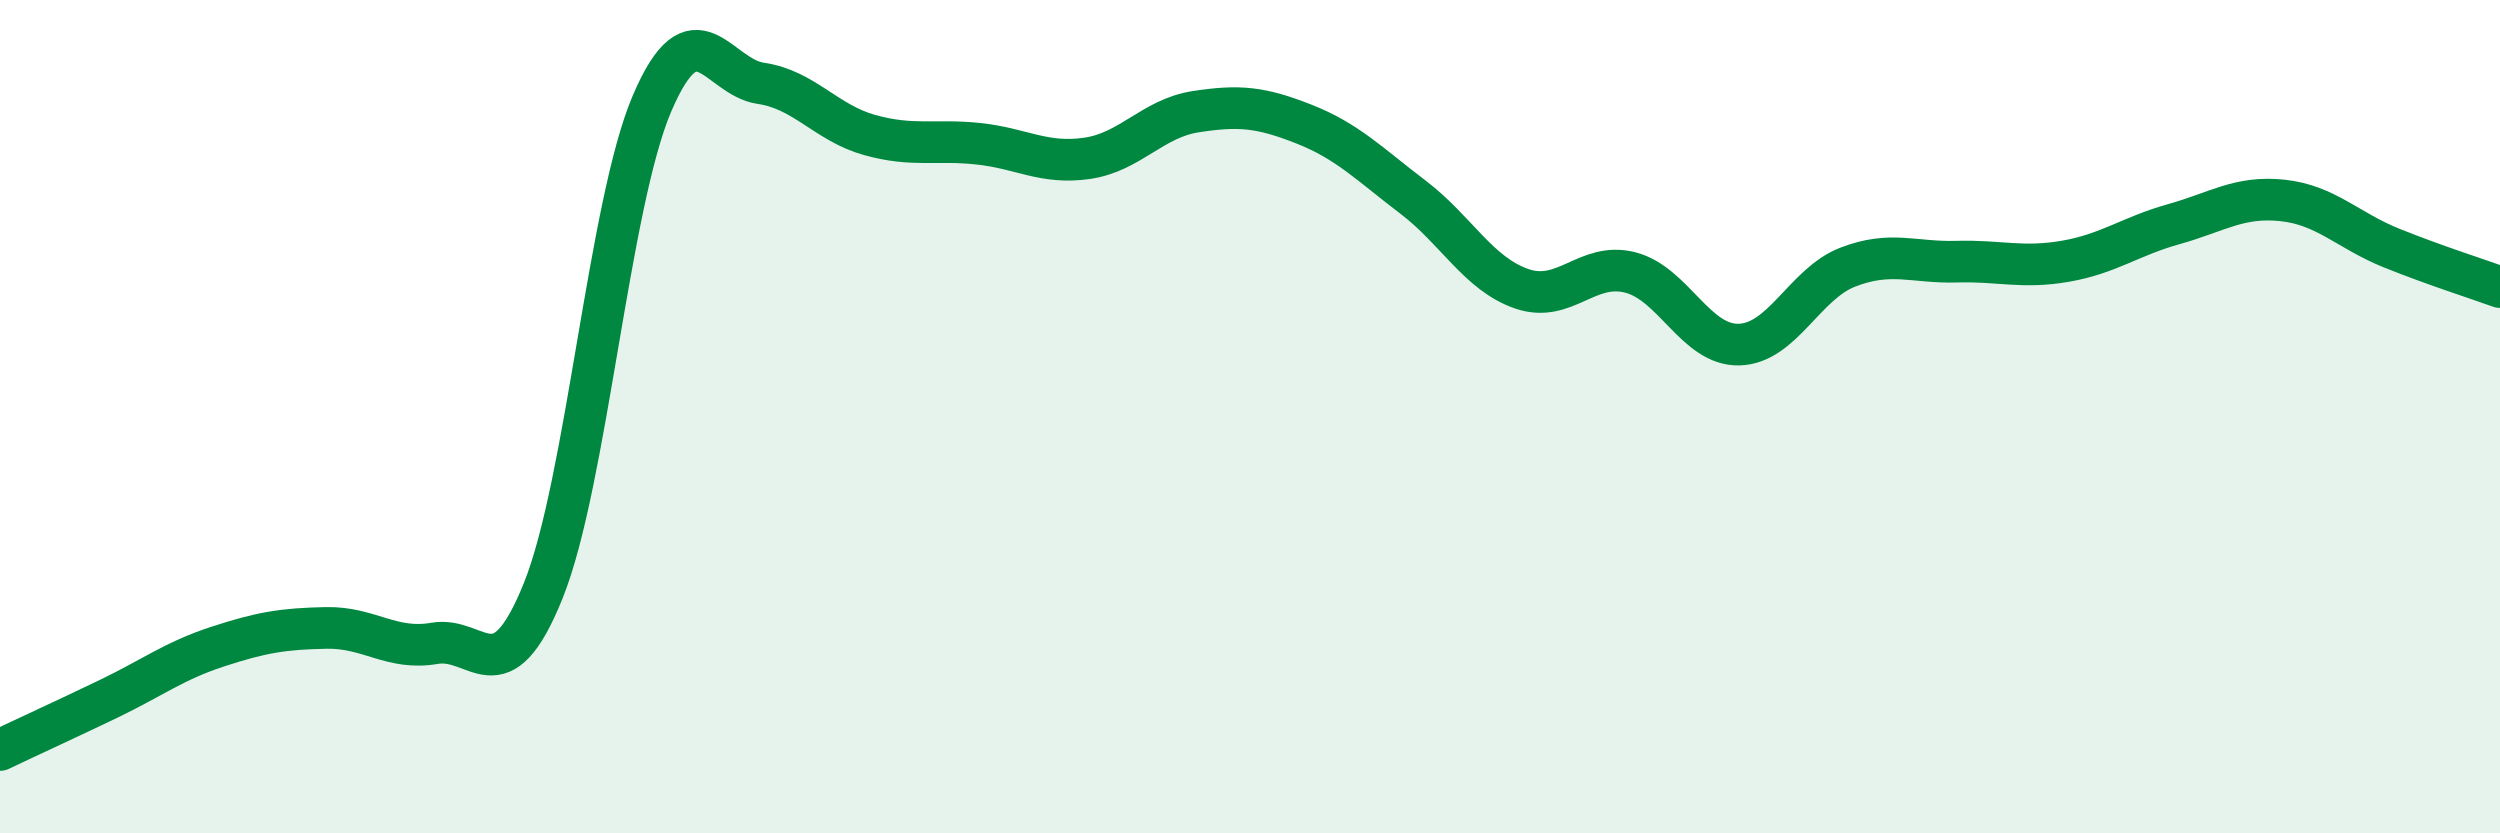 
    <svg width="60" height="20" viewBox="0 0 60 20" xmlns="http://www.w3.org/2000/svg">
      <path
        d="M 0,18 C 0.52,17.75 1.57,17.27 2.61,16.77 C 3.65,16.27 4.18,15.86 5.22,15.52 C 6.26,15.18 6.79,15.09 7.83,15.07 C 8.87,15.05 9.39,15.62 10.43,15.44 C 11.47,15.26 12,16.76 13.04,14.17 C 14.08,11.58 14.61,4.91 15.65,2.48 C 16.69,0.05 17.22,1.85 18.26,2 C 19.3,2.15 19.83,2.95 20.87,3.24 C 21.91,3.53 22.44,3.34 23.48,3.45 C 24.52,3.56 25.05,3.95 26.09,3.8 C 27.13,3.65 27.66,2.84 28.7,2.68 C 29.74,2.52 30.26,2.57 31.3,2.98 C 32.34,3.39 32.87,3.94 33.91,4.73 C 34.95,5.52 35.48,6.57 36.52,6.93 C 37.56,7.29 38.09,6.27 39.13,6.54 C 40.17,6.81 40.7,8.3 41.74,8.27 C 42.78,8.24 43.31,6.81 44.35,6.41 C 45.39,6.01 45.92,6.31 46.96,6.28 C 48,6.25 48.53,6.45 49.57,6.27 C 50.61,6.09 51.13,5.67 52.17,5.38 C 53.21,5.09 53.74,4.7 54.78,4.81 C 55.82,4.92 56.35,5.53 57.39,5.95 C 58.43,6.37 59.48,6.7 60,6.89L60 20L0 20Z"
        fill="#008740"
        opacity="0.1"
        stroke-linecap="round"
        stroke-linejoin="round"
      />
      <path
        d="M 0,18 C 0.52,17.75 1.57,17.27 2.61,16.77 C 3.65,16.27 4.18,15.86 5.22,15.52 C 6.26,15.18 6.79,15.09 7.83,15.07 C 8.87,15.05 9.39,15.62 10.43,15.44 C 11.47,15.26 12,16.76 13.04,14.17 C 14.08,11.58 14.61,4.91 15.65,2.48 C 16.69,0.05 17.22,1.85 18.26,2 C 19.3,2.15 19.83,2.95 20.87,3.24 C 21.91,3.53 22.44,3.34 23.48,3.45 C 24.52,3.56 25.05,3.95 26.09,3.8 C 27.13,3.65 27.66,2.84 28.7,2.68 C 29.74,2.52 30.26,2.57 31.3,2.98 C 32.34,3.39 32.87,3.94 33.91,4.73 C 34.95,5.52 35.48,6.57 36.52,6.93 C 37.56,7.29 38.09,6.27 39.13,6.54 C 40.17,6.81 40.7,8.3 41.74,8.27 C 42.78,8.24 43.31,6.81 44.35,6.41 C 45.39,6.01 45.92,6.31 46.96,6.28 C 48,6.25 48.53,6.45 49.57,6.27 C 50.61,6.09 51.13,5.67 52.17,5.38 C 53.21,5.09 53.74,4.7 54.78,4.81 C 55.82,4.92 56.35,5.53 57.39,5.95 C 58.43,6.37 59.48,6.7 60,6.89"
        stroke="#008740"
        stroke-width="1"
        fill="none"
        stroke-linecap="round"
        stroke-linejoin="round"
      />
    </svg>
  